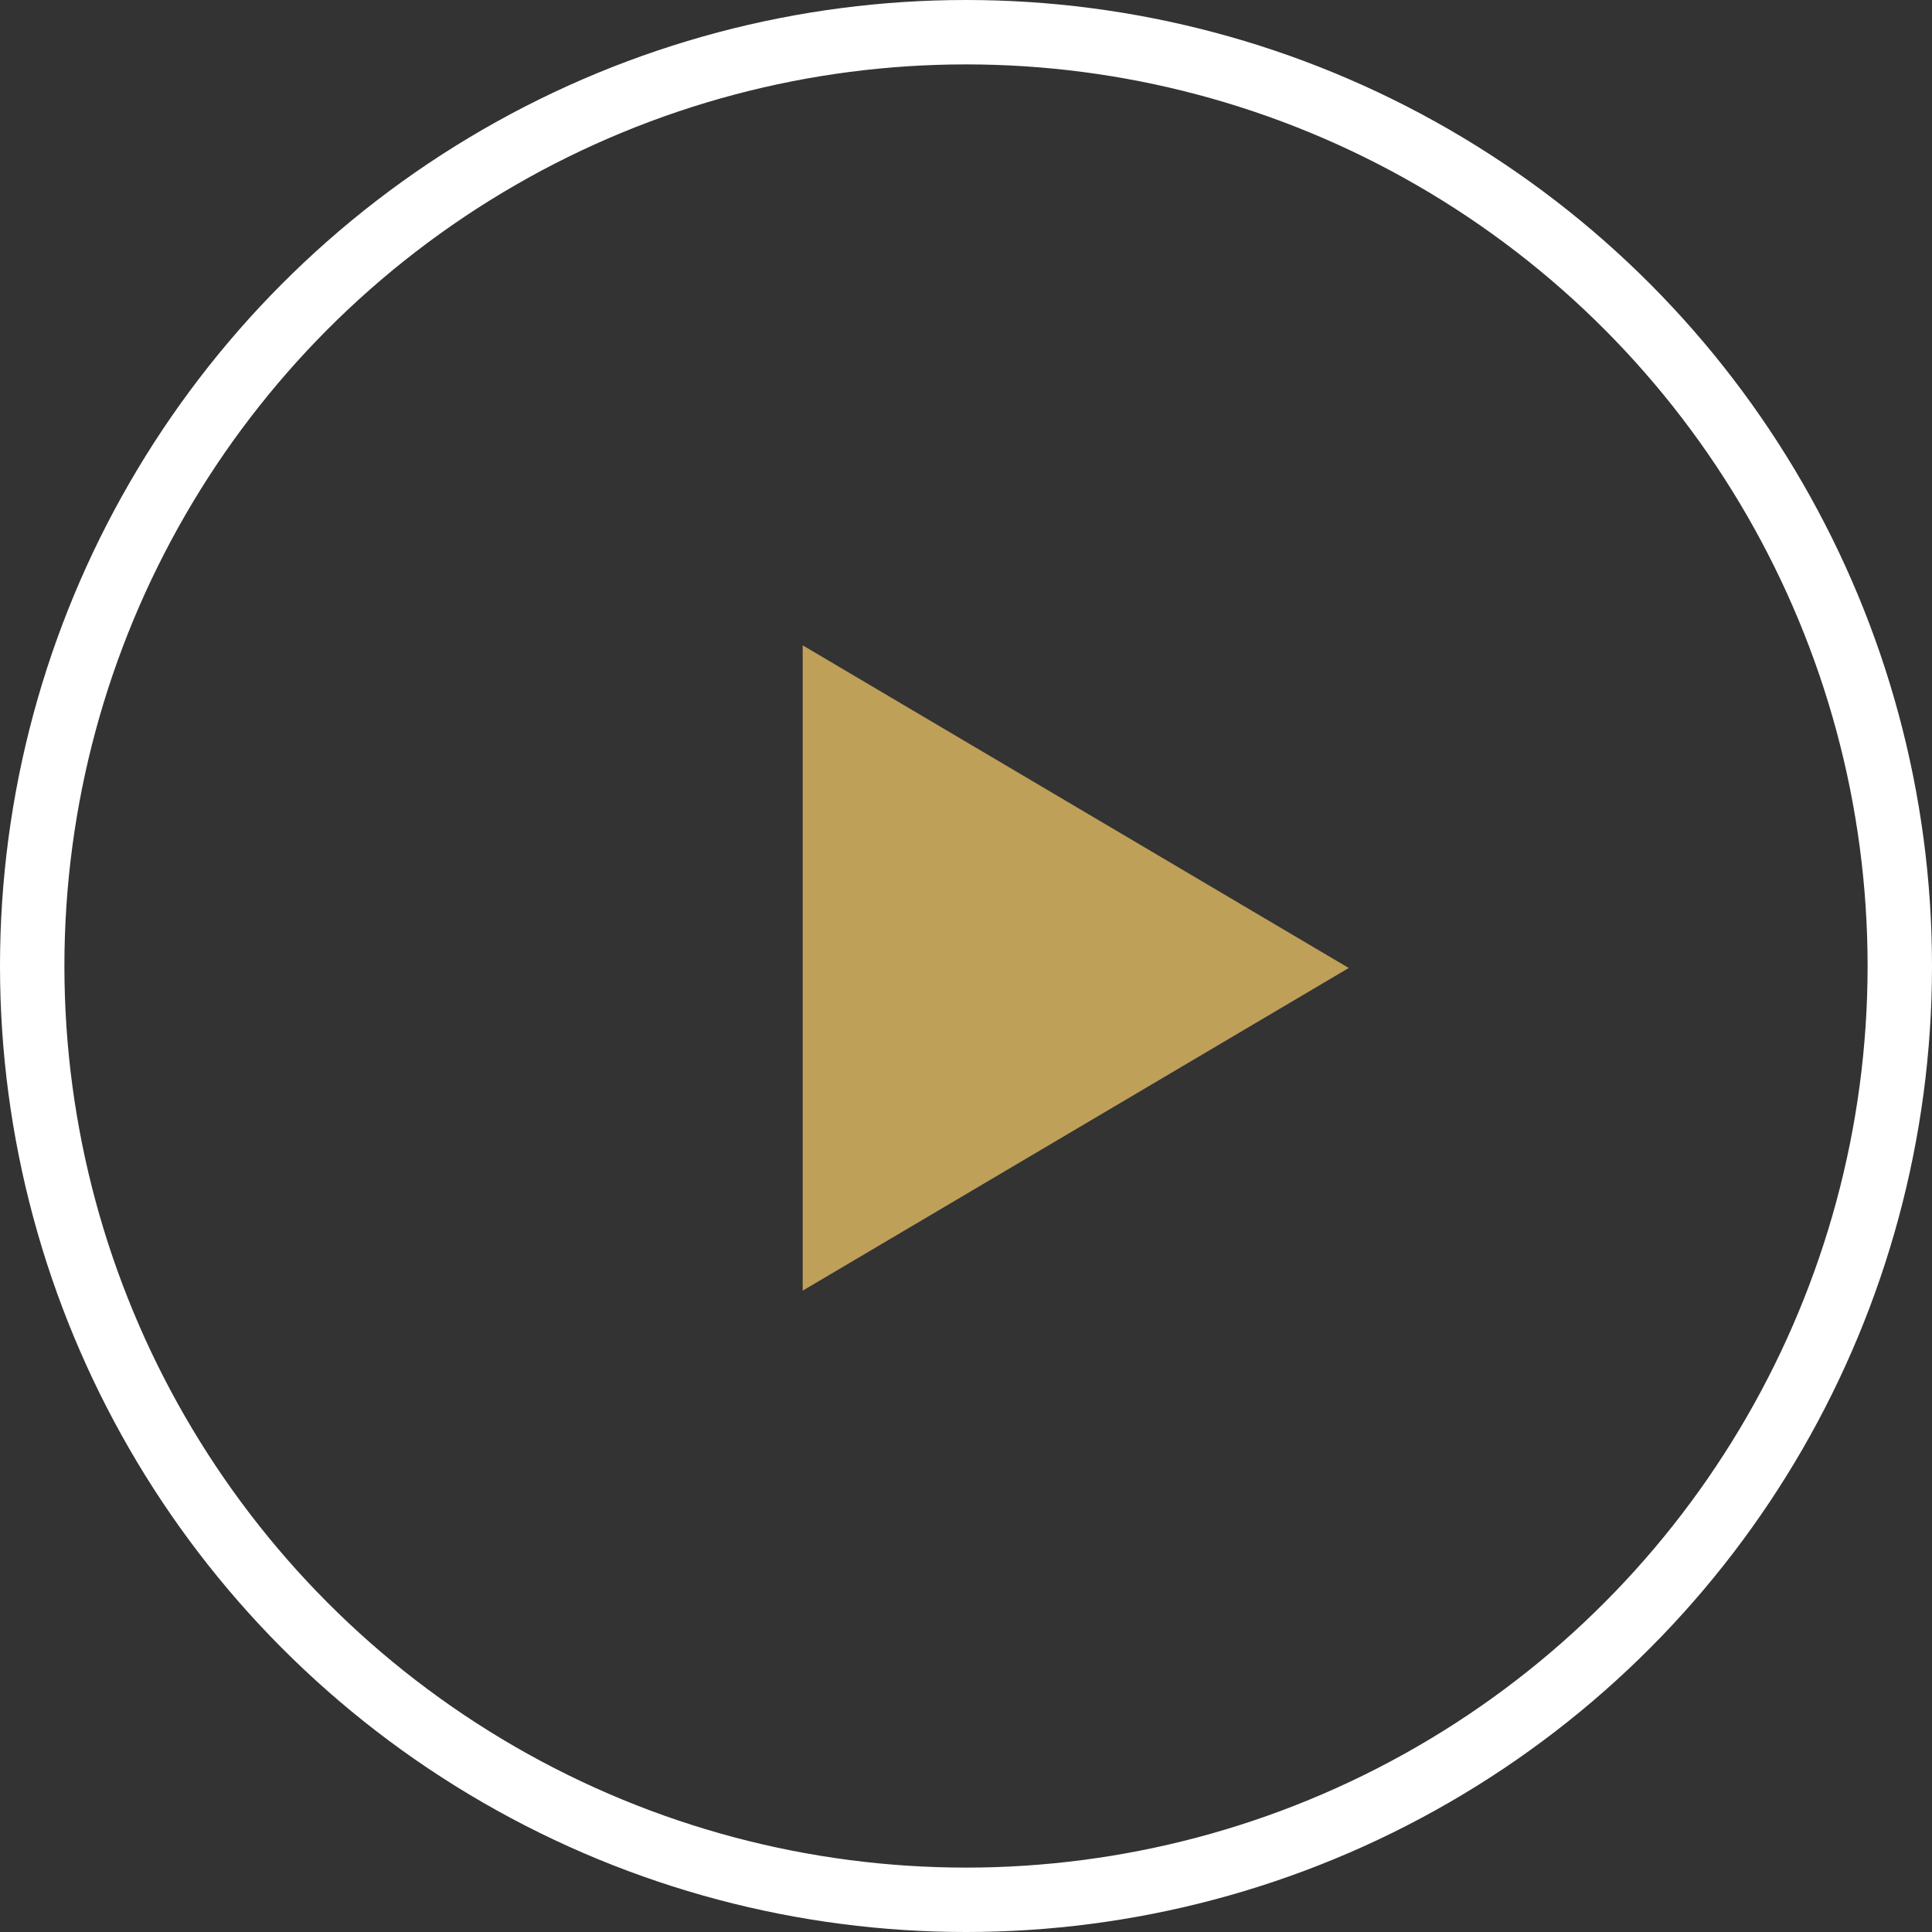 <svg xmlns="http://www.w3.org/2000/svg" width="120" height="120" viewBox="0 0 120 120"><rect x="0" y="0" width="120" height="120" fill="#333333" stroke="none"/><g id="Group_2148" data-name="Group 2148" transform="translate(-452.333 -5752)"><g id="Ellipse_899" data-name="Ellipse 899" transform="translate(452.333 5752)" fill="none" stroke="#fff" stroke-width="4"><circle cx="60" cy="60" r="60" stroke="none"></circle><circle cx="60" cy="60" r="58" fill="none"></circle></g><path id="Polygon_1" data-name="Polygon 1" d="M20.041,0,40.082,33.916H0Z" transform="translate(536.106 5792.083) rotate(90)" fill="#bfa059"></path></g></svg>